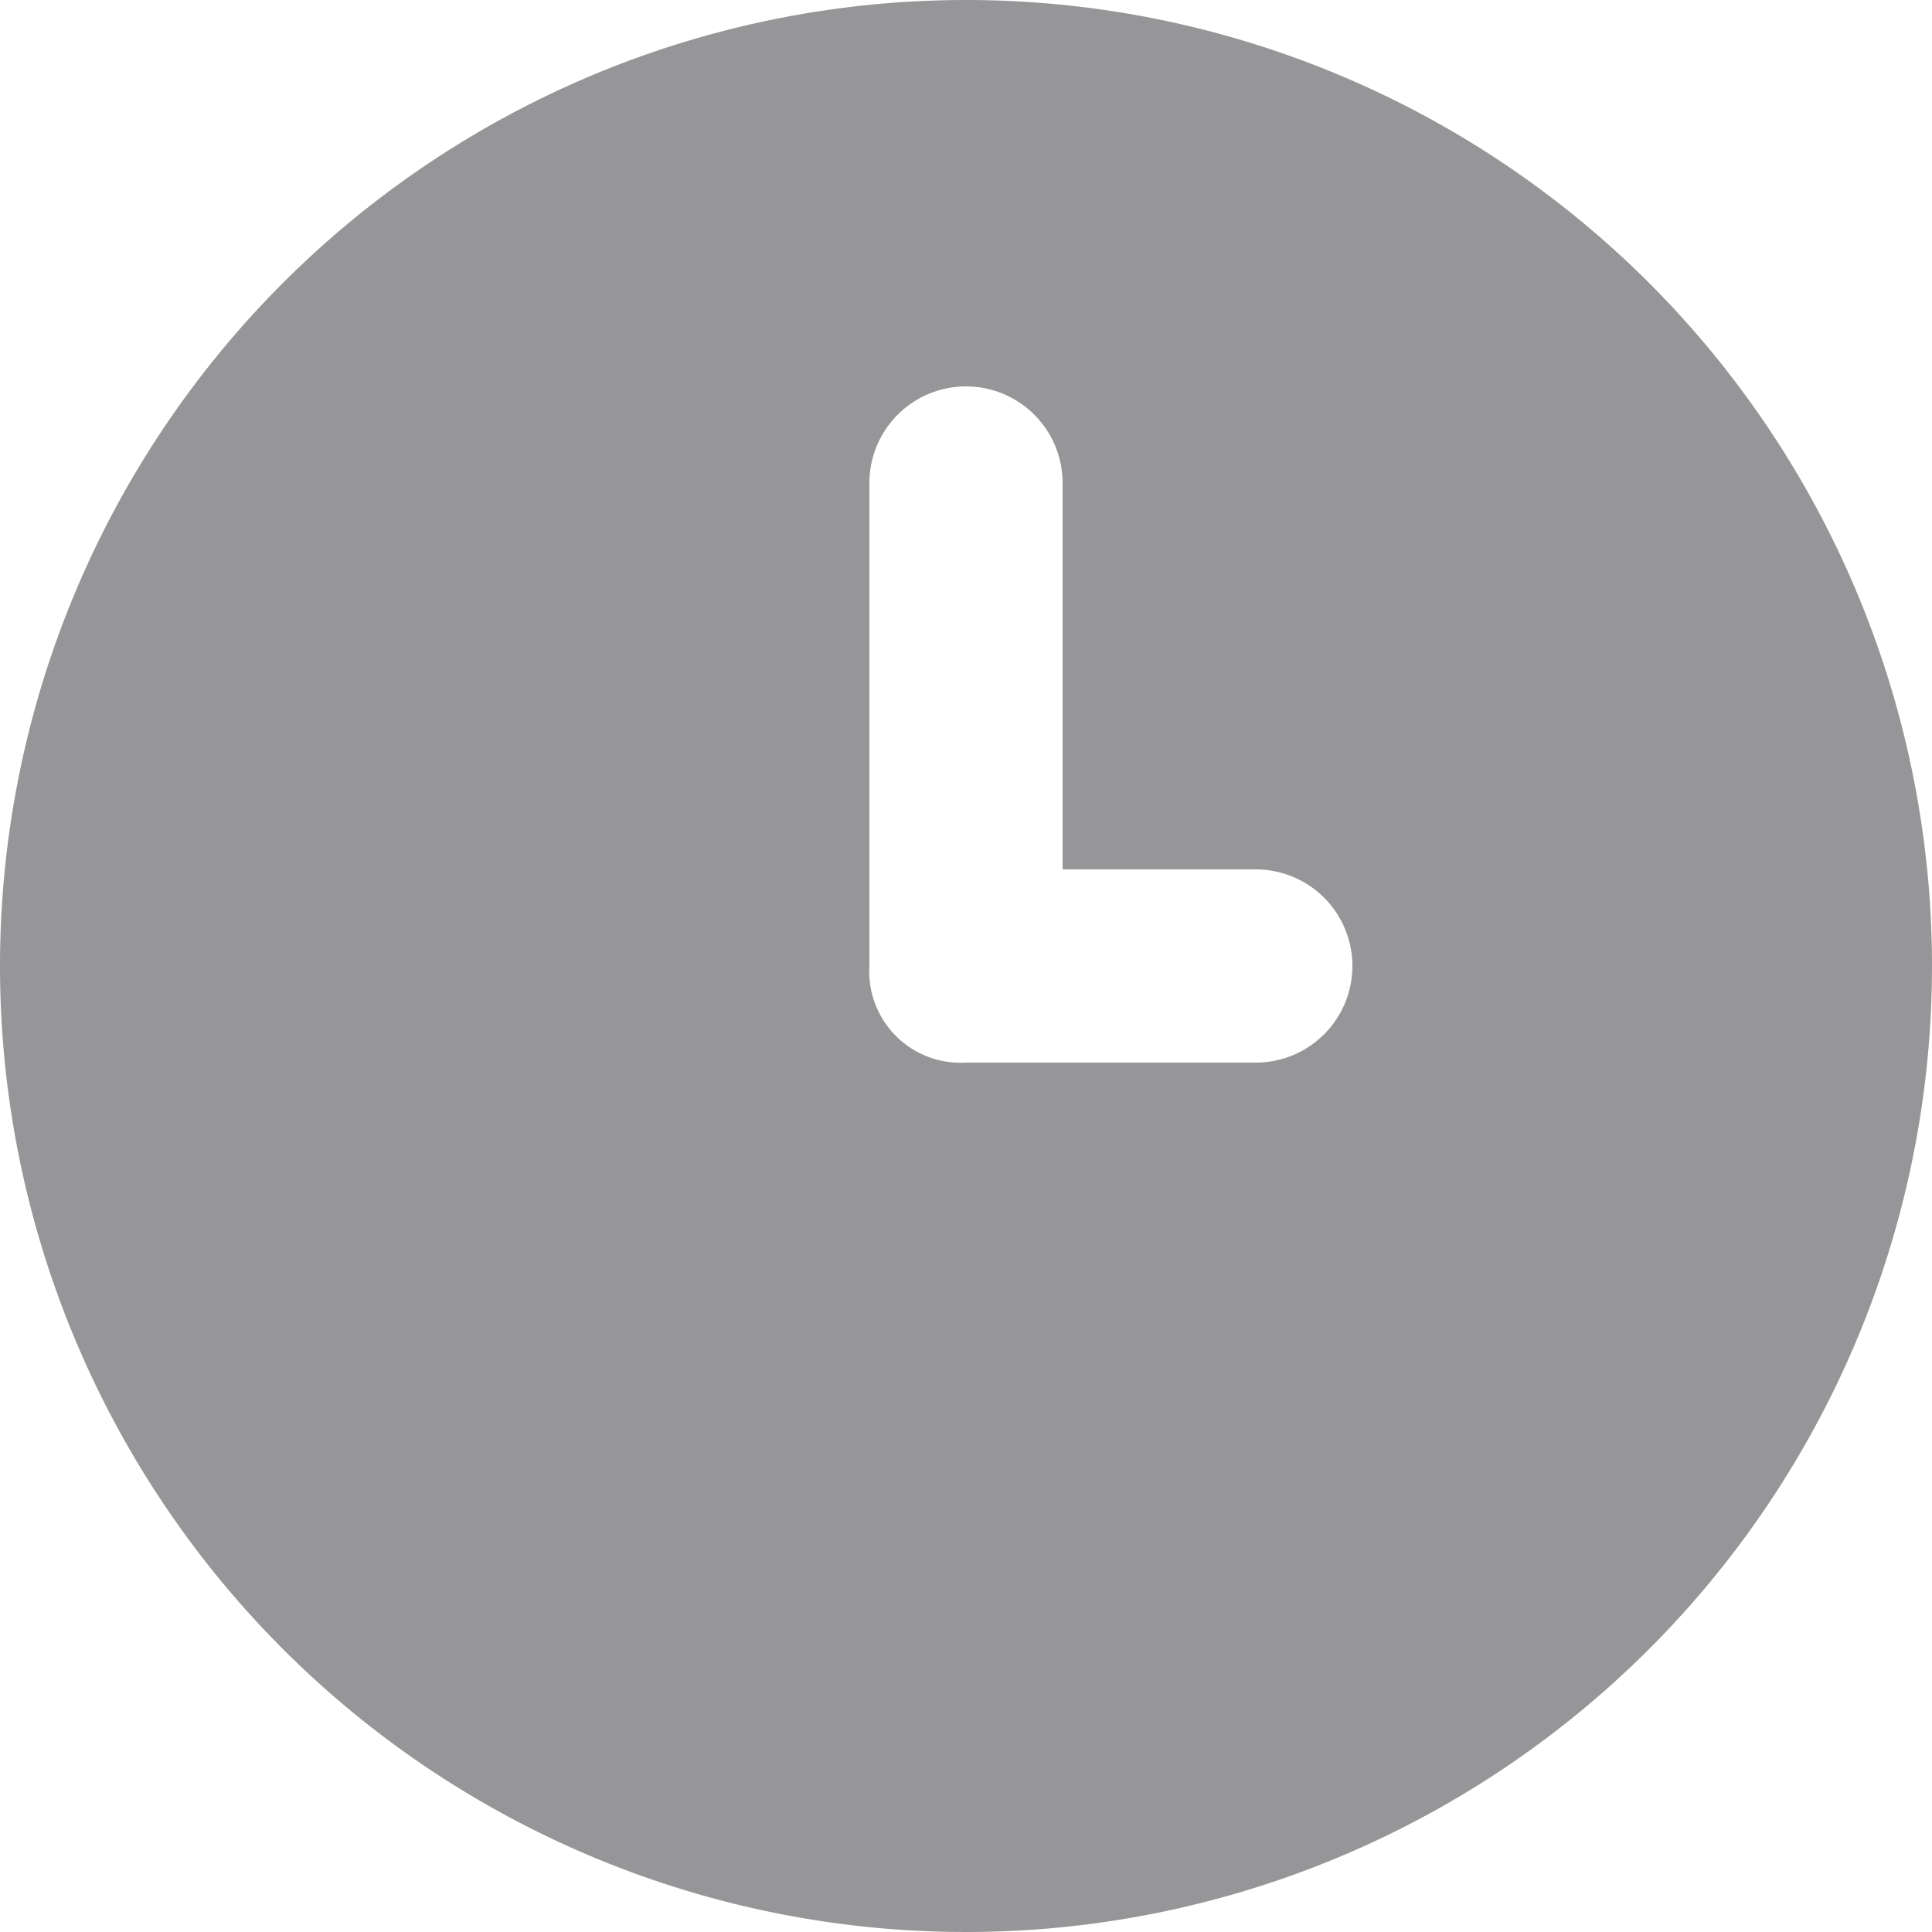 <svg xmlns="http://www.w3.org/2000/svg" xmlns:xlink="http://www.w3.org/1999/xlink" width="24" height="24" viewBox="0 0 24 24"><defs><clipPath id="a"><rect width="24" height="24" transform="translate(20853 -226)" fill="#969698"/></clipPath></defs><g transform="translate(-20853 226)" clip-path="url(#a)"><path d="M14.4,2.4a12,12,0,1,0,12,12,12,12,0,0,0-12-12ZM18,15.6H14.4a1.134,1.134,0,0,1-1.2-1.2v-6a1.2,1.2,0,1,1,2.4,0v4.8H18a1.2,1.2,0,1,1,0,2.4Z" transform="translate(20850.6 -228.4)" fill="#969698"/></g></svg>